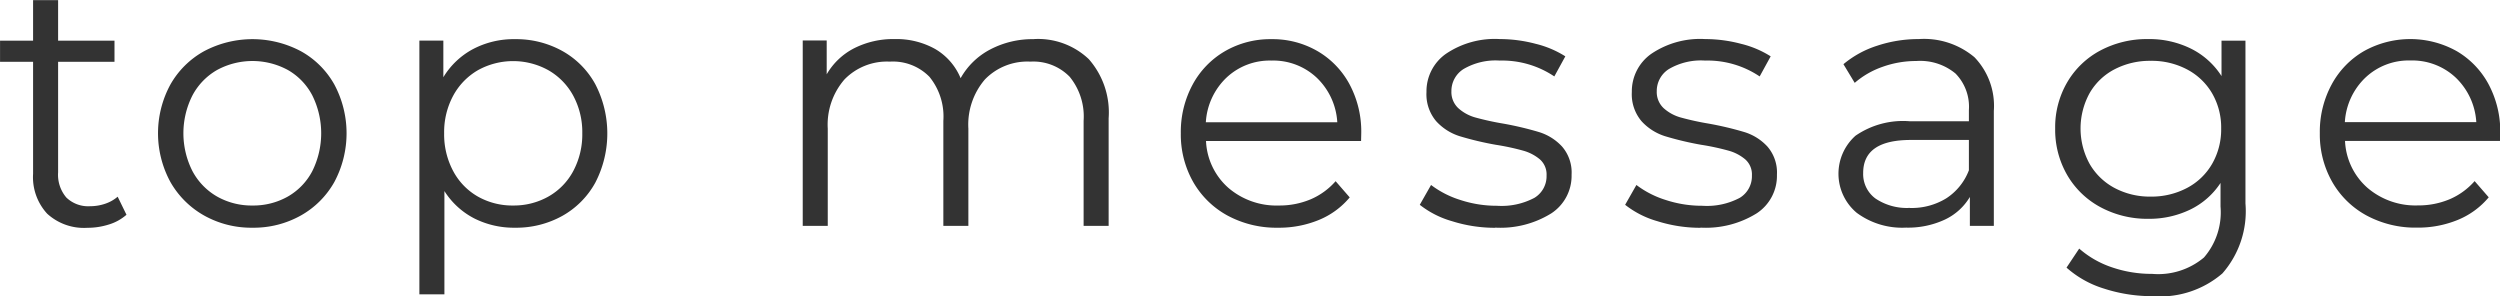 <svg xmlns="http://www.w3.org/2000/svg" width="113.5" height="13.437" viewBox="0 0 113.5 13.437">
  <defs>
    <style>
      .cls-1 {
        fill: #333;
        fill-rule: evenodd;
      }
    </style>
  </defs>
  <path id="top_message_eng.svg" class="cls-1" d="M277.53,262.524a1.7,1.7,0,0,1-.568.32,2.108,2.108,0,0,1-.68.112,1.429,1.429,0,0,1-1.08-.392,1.59,1.59,0,0,1-.376-1.144V256.4h2.56v-0.96h-2.56V253.6H273.69v1.84h-1.5v0.96h1.5v5.088a2.445,2.445,0,0,0,.64,1.808,2.471,2.471,0,0,0,1.824.64,3.2,3.2,0,0,0,.984-0.152,2.155,2.155,0,0,0,.792-0.44Zm6.12,1.408a4.374,4.374,0,0,0,2.192-.552,3.971,3.971,0,0,0,1.528-1.528,4.692,4.692,0,0,0,0-4.416,3.9,3.9,0,0,0-1.528-1.52,4.688,4.688,0,0,0-4.384,0,3.957,3.957,0,0,0-1.536,1.52,4.633,4.633,0,0,0,0,4.416,4.026,4.026,0,0,0,1.536,1.528,4.374,4.374,0,0,0,2.192.552h0Zm0-1.008a3.177,3.177,0,0,1-1.608-.408,2.9,2.9,0,0,1-1.12-1.16,3.8,3.8,0,0,1,0-3.424,2.891,2.891,0,0,1,1.12-1.16,3.373,3.373,0,0,1,3.216,0,2.84,2.84,0,0,1,1.112,1.16,3.864,3.864,0,0,1,0,3.424,2.846,2.846,0,0,1-1.112,1.16,3.177,3.177,0,0,1-1.608.408h0Zm11.918-7.552a3.962,3.962,0,0,0-1.9.448,3.5,3.5,0,0,0-1.352,1.28v-1.664h-1.088v11.52h1.136v-4.688a3.507,3.507,0,0,0,1.352,1.24,3.991,3.991,0,0,0,1.848.424,4.311,4.311,0,0,0,2.152-.536,3.85,3.85,0,0,0,1.5-1.512,4.851,4.851,0,0,0,0-4.464,3.824,3.824,0,0,0-1.5-1.512,4.313,4.313,0,0,0-2.144-.536h0Zm-0.08,7.552a3.177,3.177,0,0,1-1.608-.408,2.9,2.9,0,0,1-1.12-1.16,3.534,3.534,0,0,1-.408-1.712,3.486,3.486,0,0,1,.408-1.7,2.969,2.969,0,0,1,1.12-1.16,3.3,3.3,0,0,1,3.208,0,2.948,2.948,0,0,1,1.128,1.16,3.486,3.486,0,0,1,.408,1.7,3.534,3.534,0,0,1-.408,1.712,2.884,2.884,0,0,1-1.128,1.16,3.187,3.187,0,0,1-1.6.408h0Zm23.64-7.552a4.118,4.118,0,0,0-1.992.472,3.279,3.279,0,0,0-1.336,1.3,2.747,2.747,0,0,0-1.16-1.328,3.6,3.6,0,0,0-1.832-.448,3.926,3.926,0,0,0-1.84.416,3.038,3.038,0,0,0-1.248,1.184v-1.536h-1.088v8.416h1.136v-4.416a3.129,3.129,0,0,1,.76-2.232,2.687,2.687,0,0,1,2.056-.808,2.319,2.319,0,0,1,1.8.688,2.852,2.852,0,0,1,.632,2v4.768h1.136v-4.416a3.148,3.148,0,0,1,.752-2.232,2.682,2.682,0,0,1,2.064-.808,2.3,2.3,0,0,1,1.784.688,2.852,2.852,0,0,1,.632,2v4.768h1.136v-4.88a3.663,3.663,0,0,0-.9-2.688,3.344,3.344,0,0,0-2.488-.912h0Zm14.861,4.272a4.552,4.552,0,0,0-.528-2.216,3.845,3.845,0,0,0-1.456-1.512,4.061,4.061,0,0,0-2.1-.544,4.108,4.108,0,0,0-2.1.544,3.879,3.879,0,0,0-1.472,1.52,4.51,4.51,0,0,0-.536,2.208,4.361,4.361,0,0,0,.56,2.208,3.993,3.993,0,0,0,1.56,1.528,4.673,4.673,0,0,0,2.3.552,4.747,4.747,0,0,0,1.848-.352,3.6,3.6,0,0,0,1.4-1.024l-0.64-.736a3.152,3.152,0,0,1-1.136.824,3.64,3.64,0,0,1-1.44.28,3.349,3.349,0,0,1-2.3-.808,3.01,3.01,0,0,1-1.008-2.12h7.04Zm-4.08-3.3a2.878,2.878,0,0,1,2.056.776,3.041,3.041,0,0,1,.936,2.024h-5.968a3.05,3.05,0,0,1,.936-2.024,2.861,2.861,0,0,1,2.04-.776h0Zm10.157,7.584a4.373,4.373,0,0,0,2.552-.648,2.036,2.036,0,0,0,.92-1.752,1.8,1.8,0,0,0-.432-1.28,2.37,2.37,0,0,0-1.04-.656,14.705,14.705,0,0,0-1.616-.384,12.685,12.685,0,0,1-1.28-.28,1.925,1.925,0,0,1-.776-0.424,1,1,0,0,1-.312-0.768,1.176,1.176,0,0,1,.552-1.008,2.877,2.877,0,0,1,1.64-.384,4.247,4.247,0,0,1,2.48.72l0.5-.912a4.482,4.482,0,0,0-1.344-.568,6.354,6.354,0,0,0-1.632-.216,3.953,3.953,0,0,0-2.448.672,2.08,2.08,0,0,0-.88,1.728,1.894,1.894,0,0,0,.44,1.328,2.426,2.426,0,0,0,1.064.68,14.176,14.176,0,0,0,1.648.392,10.792,10.792,0,0,1,1.232.264,2.015,2.015,0,0,1,.768.4,0.912,0.912,0,0,1,.3.728,1.146,1.146,0,0,1-.552,1.016,3.178,3.178,0,0,1-1.7.36,5.274,5.274,0,0,1-1.664-.264,4.322,4.322,0,0,1-1.328-.68l-0.512.9a4.239,4.239,0,0,0,1.464.744,6.47,6.47,0,0,0,1.96.3h0Zm9.323,0a4.373,4.373,0,0,0,2.552-.648,2.034,2.034,0,0,0,.92-1.752,1.8,1.8,0,0,0-.432-1.28,2.364,2.364,0,0,0-1.04-.656,14.705,14.705,0,0,0-1.616-.384,12.748,12.748,0,0,1-1.28-.28,1.925,1.925,0,0,1-.776-0.424,1,1,0,0,1-.312-0.768,1.176,1.176,0,0,1,.552-1.008,2.877,2.877,0,0,1,1.64-.384,4.247,4.247,0,0,1,2.48.72l0.5-.912a4.482,4.482,0,0,0-1.344-.568,6.354,6.354,0,0,0-1.632-.216,3.953,3.953,0,0,0-2.448.672,2.083,2.083,0,0,0-.88,1.728,1.894,1.894,0,0,0,.44,1.328,2.431,2.431,0,0,0,1.064.68,14.227,14.227,0,0,0,1.648.392,10.792,10.792,0,0,1,1.232.264,2,2,0,0,1,.768.4,0.912,0.912,0,0,1,.3.728,1.146,1.146,0,0,1-.552,1.016,3.178,3.178,0,0,1-1.7.36,5.278,5.278,0,0,1-1.664-.264,4.322,4.322,0,0,1-1.328-.68l-0.512.9a4.239,4.239,0,0,0,1.464.744,6.475,6.475,0,0,0,1.96.3h0Zm9.915-8.56a5.965,5.965,0,0,0-1.888.3,4.535,4.535,0,0,0-1.536.84l0.512,0.848a3.866,3.866,0,0,1,1.264-.728,4.518,4.518,0,0,1,1.536-.264,2.508,2.508,0,0,1,1.776.568,2.152,2.152,0,0,1,.608,1.656V259.1H358.9a3.8,3.8,0,0,0-2.472.656,2.312,2.312,0,0,0,.056,3.5,3.464,3.464,0,0,0,2.24.672,3.951,3.951,0,0,0,1.768-.368,2.611,2.611,0,0,0,1.128-1.024v1.312h1.088v-5.216a3.182,3.182,0,0,0-.88-2.44,3.558,3.558,0,0,0-2.528-.824h0Zm-0.4,7.664a2.555,2.555,0,0,1-1.568-.424,1.378,1.378,0,0,1-.56-1.16q0-1.5,2.16-1.5h2.64v1.376a2.632,2.632,0,0,1-1.024,1.272,3,3,0,0,1-1.648.44h0Zm14.141-7.6v1.616a3.489,3.489,0,0,0-1.392-1.248,4.268,4.268,0,0,0-1.936-.432,4.51,4.51,0,0,0-2.16.512,3.81,3.81,0,0,0-1.512,1.44,4.048,4.048,0,0,0-.552,2.112,4.1,4.1,0,0,0,.552,2.12,3.844,3.844,0,0,0,1.52,1.456,4.485,4.485,0,0,0,2.152.52,4.28,4.28,0,0,0,1.9-.416A3.429,3.429,0,0,0,373,261.9v1.072a3.13,3.13,0,0,1-.752,2.312,3.231,3.231,0,0,1-2.352.744,5.545,5.545,0,0,1-1.832-.3,4.349,4.349,0,0,1-1.48-.848l-0.576.864a4.582,4.582,0,0,0,1.7.952,7.075,7.075,0,0,0,2.216.344,4.334,4.334,0,0,0,3.16-1.032,4.284,4.284,0,0,0,1.048-3.176v-7.392h-1.088Zm-3.216,7.088a3.409,3.409,0,0,1-1.64-.392,2.853,2.853,0,0,1-1.136-1.1,3.341,3.341,0,0,1,0-3.2,2.789,2.789,0,0,1,1.136-1.088,3.463,3.463,0,0,1,1.64-.384,3.428,3.428,0,0,1,1.656.392,2.854,2.854,0,0,1,1.136,1.088,3.087,3.087,0,0,1,.408,1.592,3.135,3.135,0,0,1-.408,1.6,2.836,2.836,0,0,1-1.144,1.1,3.452,3.452,0,0,1-1.648.392h0Zm15.871-2.88a4.552,4.552,0,0,0-.528-2.216,3.852,3.852,0,0,0-1.456-1.512,4.325,4.325,0,0,0-4.2,0,3.872,3.872,0,0,0-1.472,1.52,4.5,4.5,0,0,0-.536,2.208,4.351,4.351,0,0,0,.56,2.208,3.98,3.98,0,0,0,1.56,1.528,4.671,4.671,0,0,0,2.3.552,4.747,4.747,0,0,0,1.848-.352,3.612,3.612,0,0,0,1.4-1.024l-0.64-.736a3.16,3.16,0,0,1-1.136.824,3.647,3.647,0,0,1-1.44.28,3.349,3.349,0,0,1-2.3-.808,3.01,3.01,0,0,1-1.008-2.12h7.04Zm-4.08-3.3a2.881,2.881,0,0,1,2.056.776,3.05,3.05,0,0,1,.936,2.024h-5.968a3.041,3.041,0,0,1,.936-2.024,2.858,2.858,0,0,1,2.04-.776h0Z" transform="translate(-272.188 -253.594)"/>
</svg>

